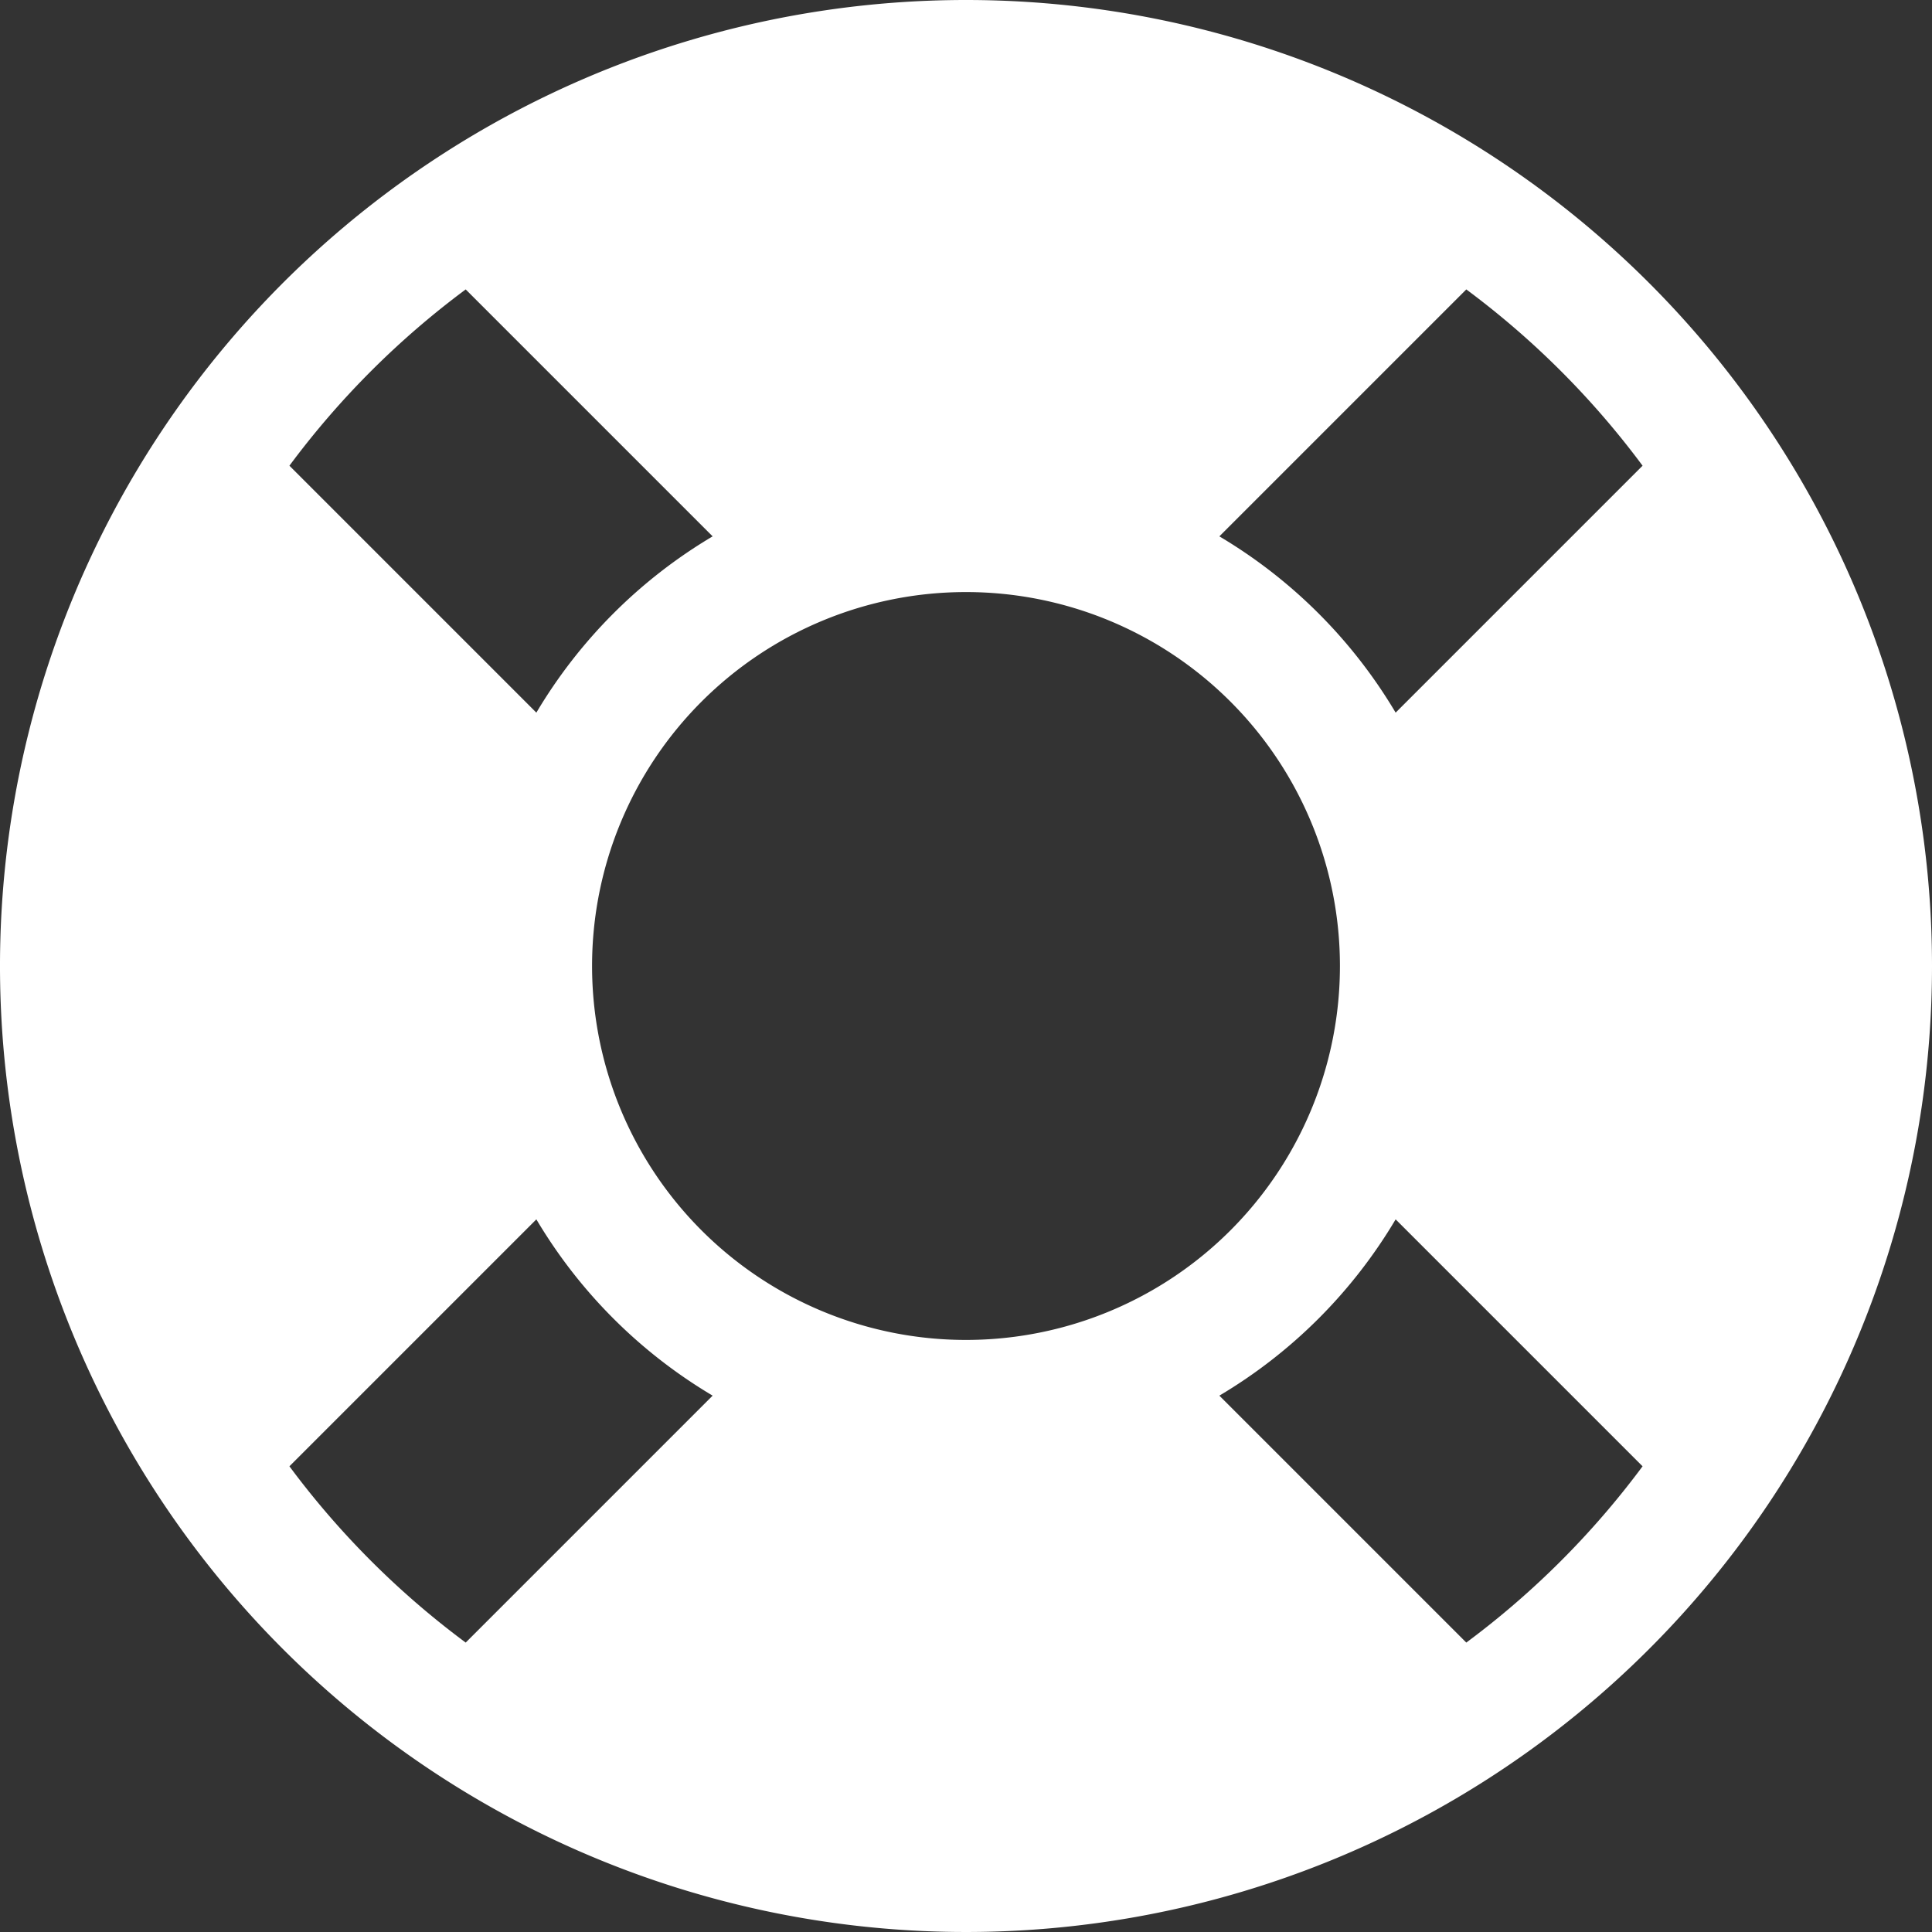 <svg xmlns="http://www.w3.org/2000/svg" width="69.75" height="69.75" viewBox="0 0 69.75 69.75">
  <rect x="0" y="0" width="69.75" height="69.75" fill="#333333" stroke="none"/>
  <path id="Icon_awesome-life-ring" data-name="Icon awesome-life-ring" d="M36,1.125A34.875,34.875,0,1,0,70.875,36,34.875,34.875,0,0,0,36,1.125ZM60.426,17.938l-8.915,8.915a18.2,18.2,0,0,0-6.364-6.364l8.915-8.915a30.712,30.712,0,0,1,6.364,6.364ZM36,49.5A13.5,13.5,0,1,1,49.5,36,13.5,13.5,0,0,1,36,49.5ZM17.938,11.574l8.915,8.915a18.2,18.2,0,0,0-6.364,6.364l-8.915-8.915a30.709,30.709,0,0,1,6.364-6.364ZM11.574,54.062l8.915-8.915a18.2,18.2,0,0,0,6.364,6.364l-8.915,8.915a30.712,30.712,0,0,1-6.364-6.364Zm42.488,6.364-8.915-8.915a18.2,18.2,0,0,0,6.364-6.364l8.915,8.915A30.713,30.713,0,0,1,54.062,60.426Z" transform="translate(-1.125 -1.125)" fill="#fff"/>
</svg>
